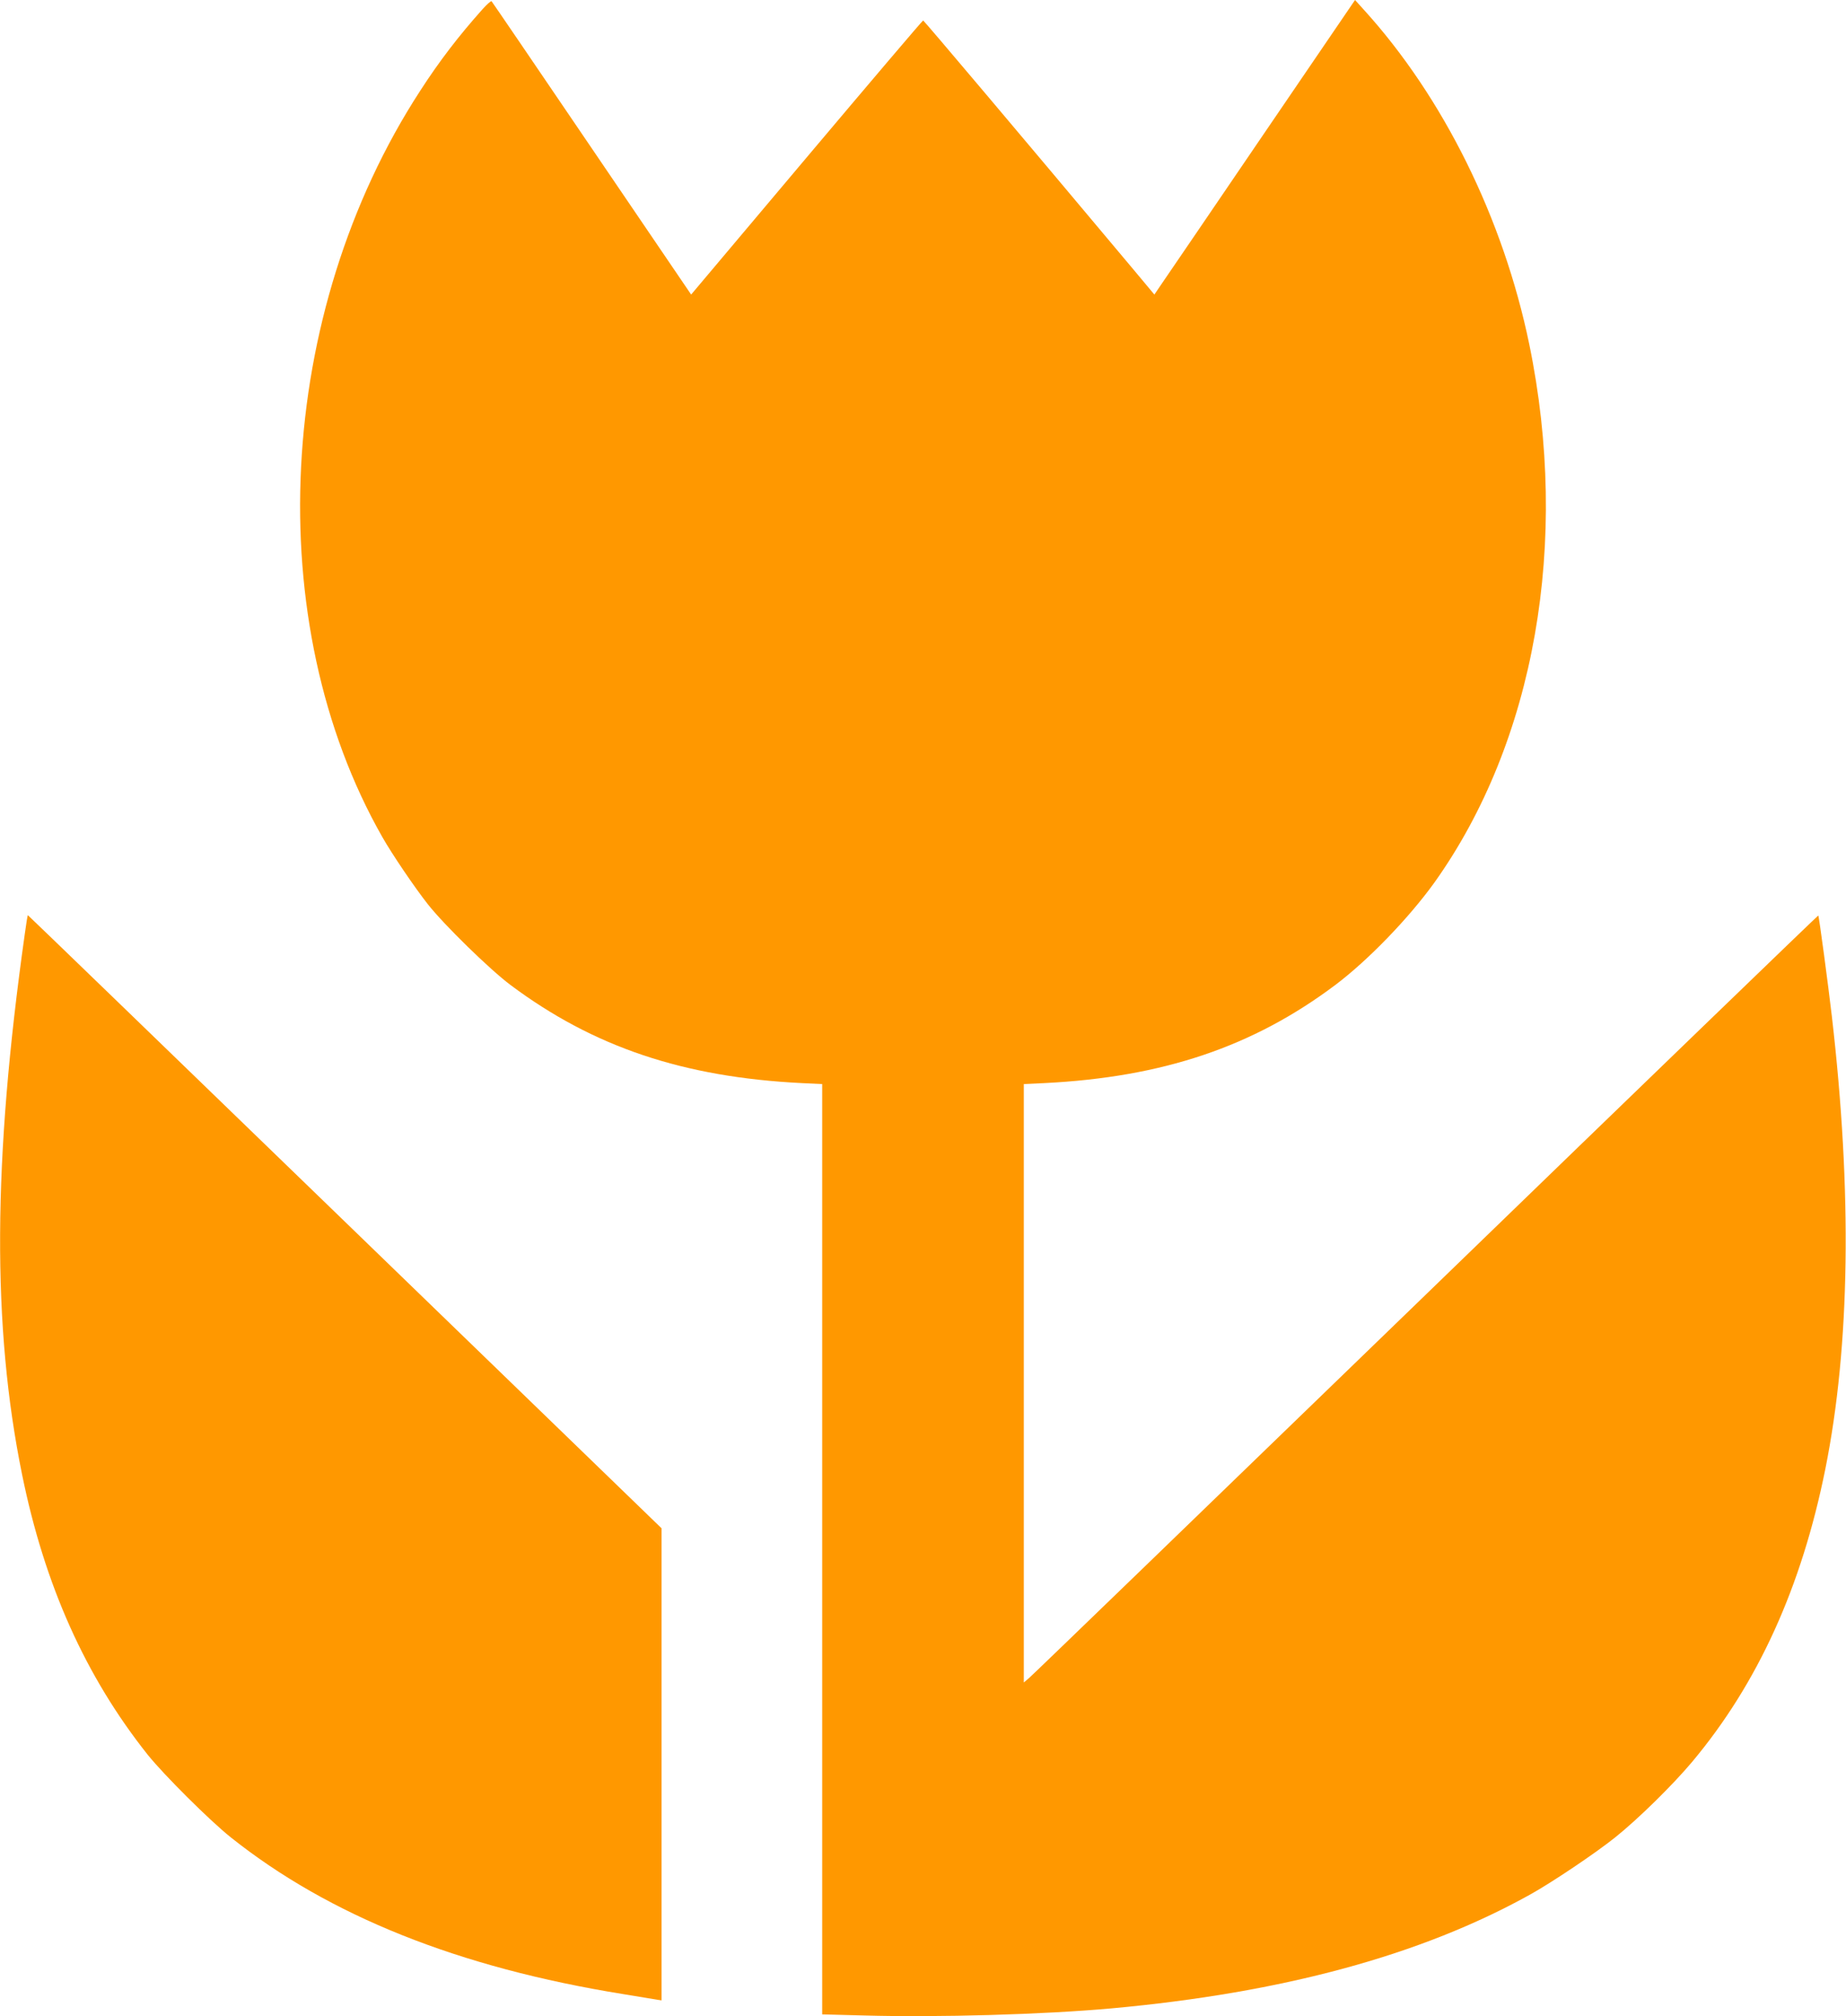 <?xml version="1.0" standalone="no"?>
<!DOCTYPE svg PUBLIC "-//W3C//DTD SVG 20010904//EN"
 "http://www.w3.org/TR/2001/REC-SVG-20010904/DTD/svg10.dtd">
<svg version="1.0" xmlns="http://www.w3.org/2000/svg"
 width="1172pt" height="1280pt" viewBox="0 0 1172 1280"
 preserveAspectRatio="xMidYMid meet">
<g transform="translate(0,1280) scale(0.1,-0.1)"
fill="#ff9800" stroke="none">
<path d="M3064 12742 c-151 -169 -274 -329 -396 -518 -919 -1413 -1018 -3373
-240 -4739 62 -109 206 -321 288 -425 104 -132 393 -414 525 -513 527 -394
1099 -586 1852 -623 l127 -6 0 -2953 0 -2953 268 -7 c465 -13 1135 6 1567 45
1090 99 1968 338 2660 723 137 76 417 264 540 363 146 117 364 331 489 480
416 497 694 1108 845 1859 157 783 171 1756 41 2875 -22 189 -81 633 -86 638
-1 2 -1122 -1080 -2490 -2405 -1368 -1324 -2502 -2421 -2521 -2436 l-33 -28 0
1899 0 1900 128 6 c752 37 1327 230 1851 624 207 156 465 423 627 648 639 895
862 2163 603 3419 -165 798 -545 1567 -1050 2123 l-56 62 -584 -857 c-321
-472 -608 -893 -637 -935 l-53 -78 -132 158 c-722 861 -1331 1582 -1336 1582
-4 0 -337 -392 -740 -870 l-733 -870 -630 927 c-347 511 -633 931 -637 935 -3
4 -29 -19 -57 -50z"/>
<path d="M157 6868 c-203 -1439 -208 -2488 -17 -3428 143 -703 403 -1283 798
-1780 103 -128 392 -416 527 -524 625 -498 1448 -827 2490 -995 105 -17 202
-33 218 -36 l27 -4 0 1498 0 1499 -2010 1946 c-1105 1070 -2011 1946 -2013
1946 -2 0 -11 -55 -20 -122z"/>
</g>
</svg>
